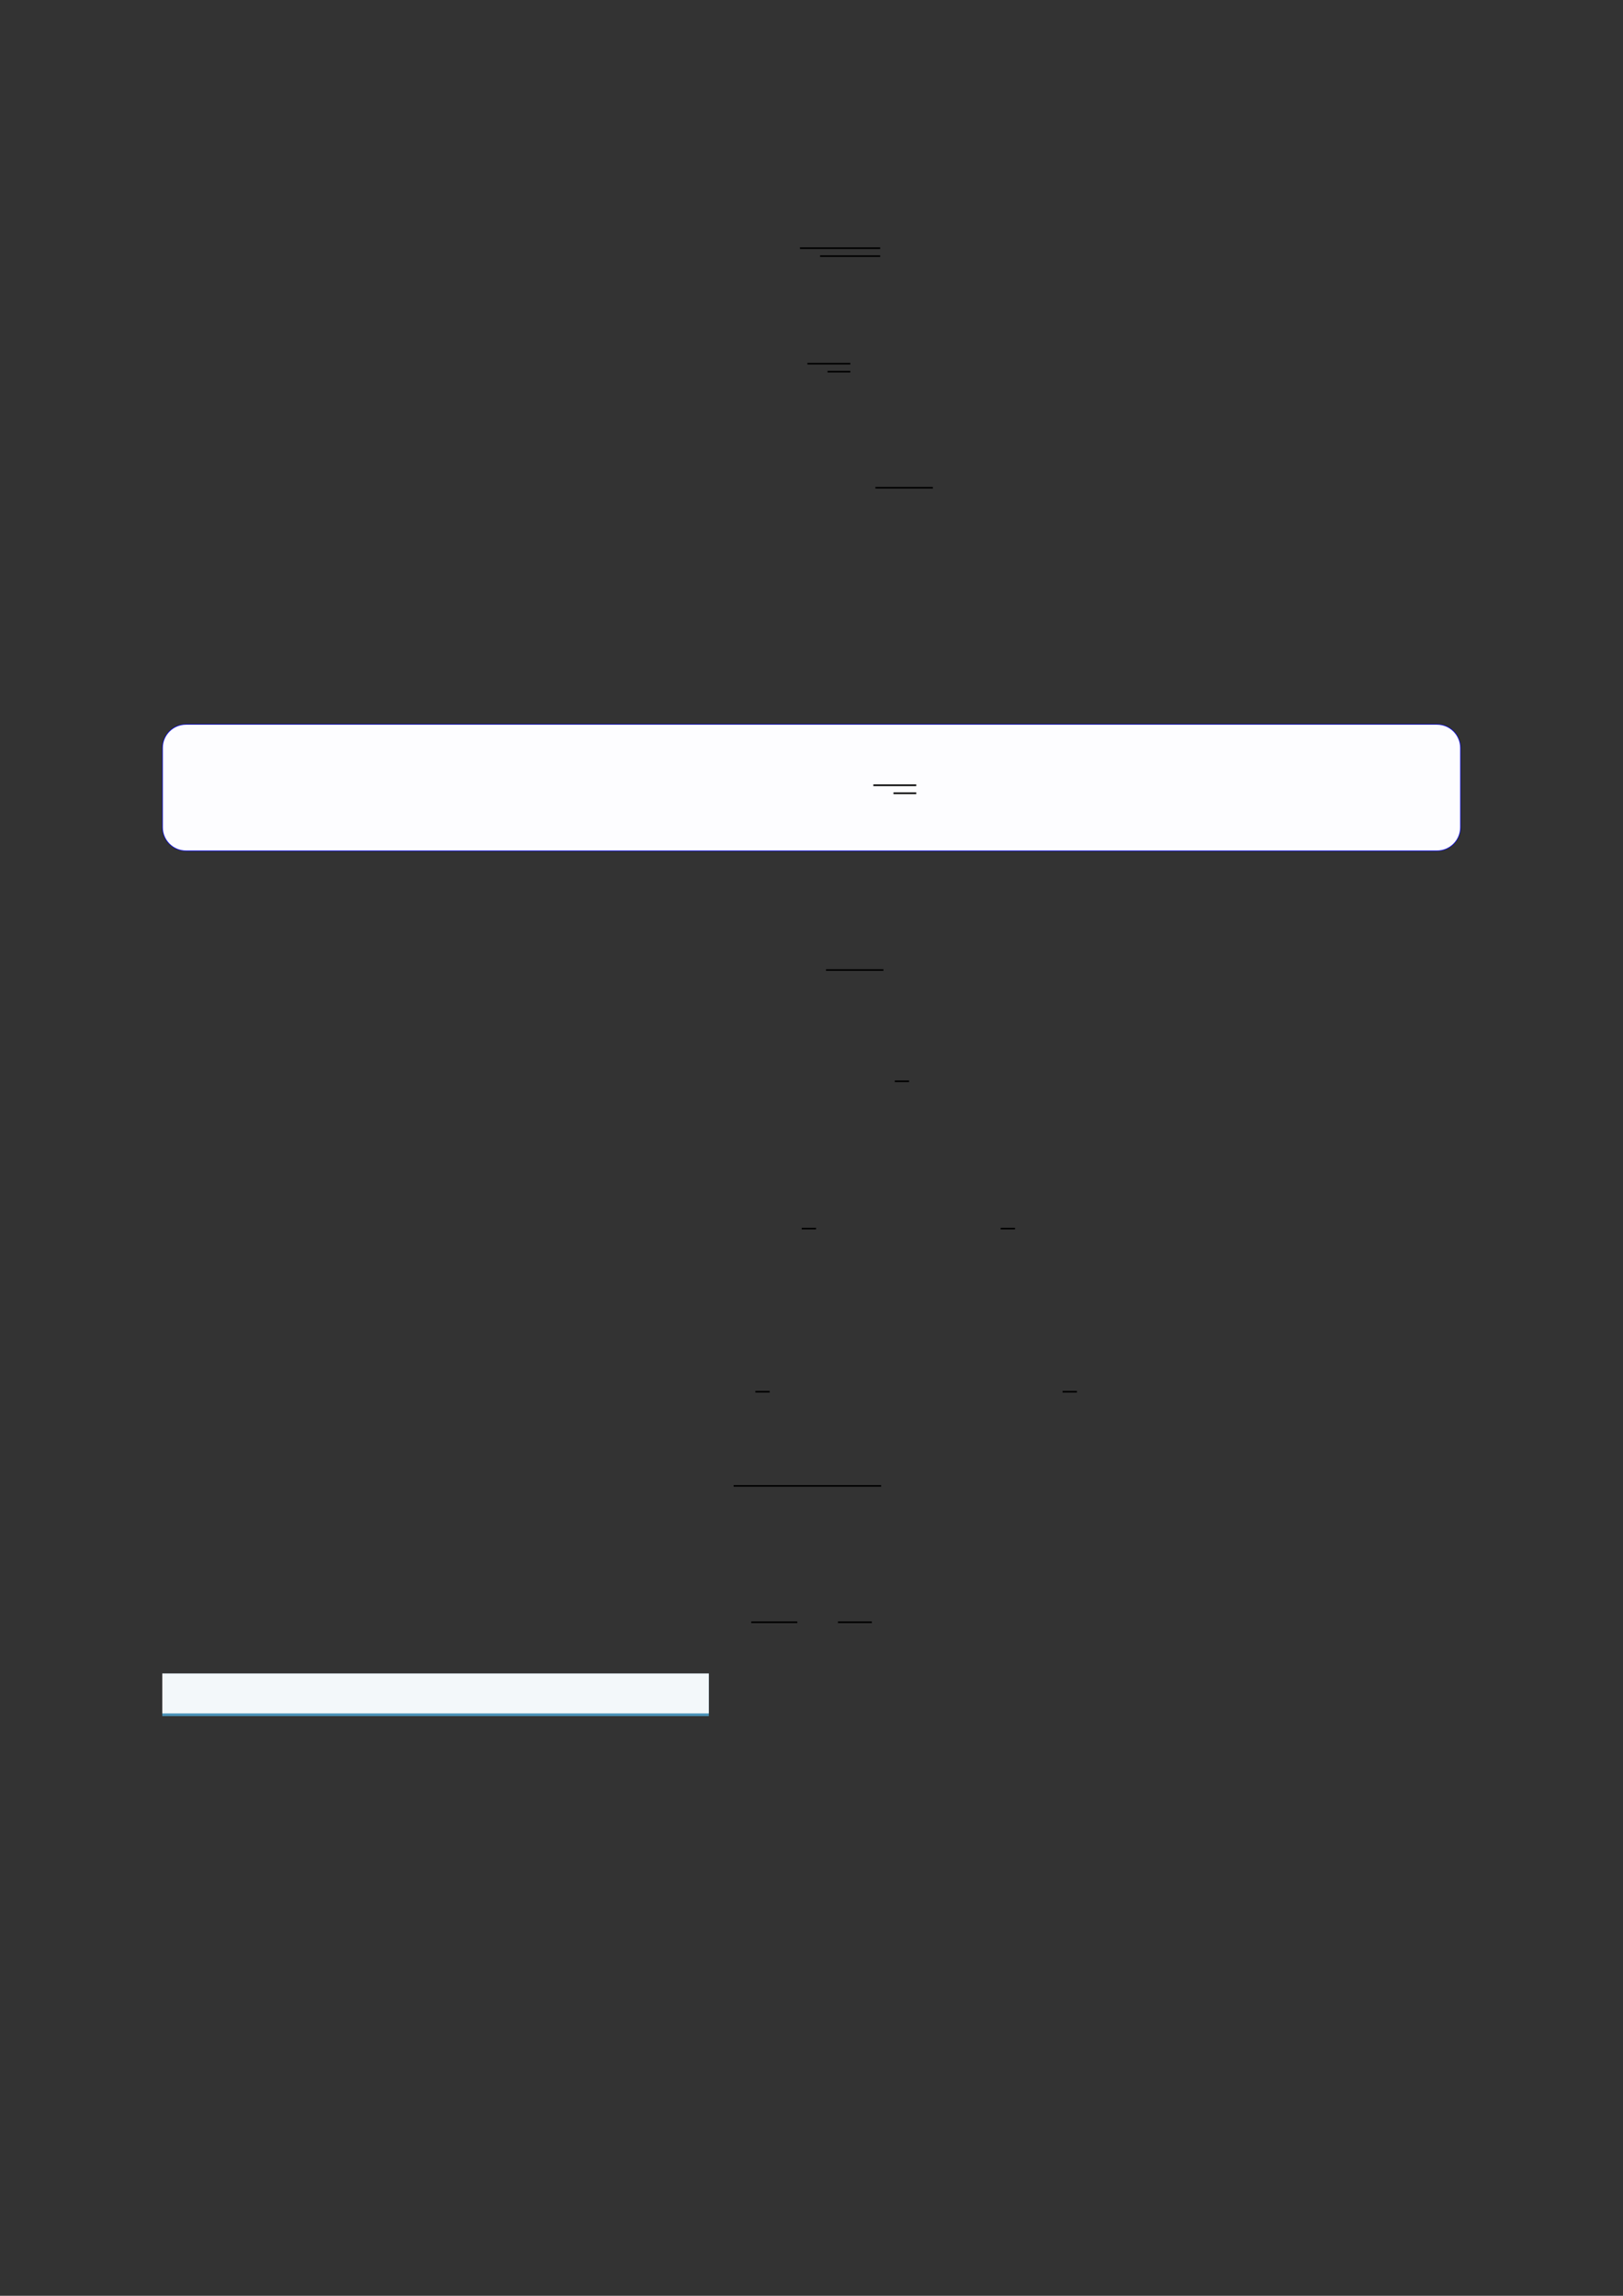 <?xml version="1.0" encoding="UTF-8"?>
<svg xmlns="http://www.w3.org/2000/svg" xmlns:xlink="http://www.w3.org/1999/xlink" width="3307.111" height="4677.167" viewBox="0 0 3307.111 4677.167">
<rect x="0" y="0" width="3307.111" height="4677.167" fill="#333333" stroke="none"/>
<path fill="none" stroke-width="0.588" stroke-linecap="butt" stroke-linejoin="miter" stroke="rgb(0%, 0%, 0%)" stroke-opacity="1" stroke-miterlimit="10" d="M 221.389 -18.994 L 250.804 -18.994 " transform="matrix(5.556, 0, 0, -5.556, 400, 400)"/>
<path fill="none" stroke-width="0.583" stroke-linecap="butt" stroke-linejoin="miter" stroke="rgb(0%, 0%, 0%)" stroke-opacity="1" stroke-miterlimit="10" d="M 228.771 -21.926 L 250.804 -21.926 " transform="matrix(5.556, 0, 0, -5.556, 400, 400)"/>
<path fill="none" stroke-width="0.588" stroke-linecap="butt" stroke-linejoin="miter" stroke="rgb(0%, 0%, 0%)" stroke-opacity="1" stroke-miterlimit="10" d="M 224.121 -61.357 L 239.858 -61.357 " transform="matrix(5.556, 0, 0, -5.556, 400, 400)"/>
<path fill="none" stroke-width="0.583" stroke-linecap="butt" stroke-linejoin="miter" stroke="rgb(0%, 0%, 0%)" stroke-opacity="1" stroke-miterlimit="10" d="M 231.503 -64.289 L 239.858 -64.289 " transform="matrix(5.556, 0, 0, -5.556, 400, 400)"/>
<path fill="none" stroke-width="0.588" stroke-linecap="butt" stroke-linejoin="miter" stroke="rgb(0%, 0%, 0%)" stroke-opacity="1" stroke-miterlimit="10" d="M 249.067 -106.842 L 270.132 -106.842 " transform="matrix(5.556, 0, 0, -5.556, 400, 400)"/>
<path fill-rule="nonzero" fill="rgb(0%, 0%, 100%)" fill-opacity="1" d="M 330.707 1685.504 L 330.707 1523.672 C 330.707 1496.969 352.352 1475.32 379.059 1475.32 L 2928.066 1475.32 C 2954.773 1475.32 2976.418 1496.969 2976.418 1523.672 L 2976.418 1685.504 C 2976.418 1712.207 2954.773 1733.855 2928.066 1733.855 L 379.059 1733.855 C 352.352 1733.855 330.707 1712.207 330.707 1685.504 Z M 330.707 1685.504 "/>
<path fill-rule="nonzero" fill="rgb(98.999%, 98.999%, 100%)" fill-opacity="1" d="M 331.812 1685.504 L 331.812 1523.672 C 331.812 1497.578 352.965 1476.426 379.059 1476.426 L 2928.066 1476.426 C 2954.16 1476.426 2975.312 1497.578 2975.312 1523.672 L 2975.312 1685.504 C 2975.312 1711.598 2954.16 1732.75 2928.066 1732.75 L 379.059 1732.75 C 352.965 1732.75 331.812 1711.598 331.812 1685.504 Z M 331.812 1685.504 "/>
<path fill="none" stroke-width="0.588" stroke-linecap="butt" stroke-linejoin="miter" stroke="rgb(0%, 0%, 0%)" stroke-opacity="1" stroke-miterlimit="10" d="M 233.934 -237.396 L 249.671 -237.396 " transform="matrix(5.556, 0, 0, -5.556, 479.85, 280.817)"/>
<path fill="none" stroke-width="0.583" stroke-linecap="butt" stroke-linejoin="miter" stroke="rgb(0%, 0%, 0%)" stroke-opacity="1" stroke-miterlimit="10" d="M 241.316 -240.328 L 249.671 -240.328 " transform="matrix(5.556, 0, 0, -5.556, 479.85, 280.817)"/>
<path fill="none" stroke-width="0.588" stroke-linecap="butt" stroke-linejoin="miter" stroke="rgb(0%, 0%, 0%)" stroke-opacity="1" stroke-miterlimit="10" d="M 230.934 -283.691 L 251.998 -283.691 " transform="matrix(5.556, 0, 0, -5.556, 400, 400)"/>
<path fill="none" stroke-width="0.588" stroke-linecap="butt" stroke-linejoin="miter" stroke="rgb(0%, 0%, 0%)" stroke-opacity="1" stroke-miterlimit="10" d="M 256.163 -324.477 L 261.413 -324.477 " transform="matrix(5.556, 0, 0, -5.556, 400, 400)"/>
<path fill="none" stroke-width="0.588" stroke-linecap="butt" stroke-linejoin="miter" stroke="rgb(0%, 0%, 0%)" stroke-opacity="1" stroke-miterlimit="10" d="M 222.037 -378.506 L 227.287 -378.506 " transform="matrix(5.556, 0, 0, -5.556, 400, 400)"/>
<path fill="none" stroke-width="0.588" stroke-linecap="butt" stroke-linejoin="miter" stroke="rgb(0%, 0%, 0%)" stroke-opacity="1" stroke-miterlimit="10" d="M 295.002 -378.506 L 300.252 -378.506 " transform="matrix(5.556, 0, 0, -5.556, 400, 400)"/>
<path fill="none" stroke-width="0.588" stroke-linecap="butt" stroke-linejoin="miter" stroke="rgb(0%, 0%, 0%)" stroke-opacity="1" stroke-miterlimit="10" d="M 205.034 -438.322 L 210.284 -438.322 " transform="matrix(5.556, 0, 0, -5.556, 400, 400)"/>
<path fill="none" stroke-width="0.588" stroke-linecap="butt" stroke-linejoin="miter" stroke="rgb(0%, 0%, 0%)" stroke-opacity="1" stroke-miterlimit="10" d="M 317.713 -438.322 L 322.963 -438.322 " transform="matrix(5.556, 0, 0, -5.556, 400, 400)"/>
<path fill="none" stroke-width="0.588" stroke-linecap="butt" stroke-linejoin="miter" stroke="rgb(0%, 0%, 0%)" stroke-opacity="1" stroke-miterlimit="10" d="M 197.065 -472.853 L 251.158 -472.853 " transform="matrix(5.556, 0, 0, -5.556, 400, 400)"/>
<path fill="none" stroke-width="0.588" stroke-linecap="butt" stroke-linejoin="miter" stroke="rgb(0%, 0%, 0%)" stroke-opacity="1" stroke-miterlimit="10" d="M 203.518 -522.857 L 220.423 -522.857 " transform="matrix(5.556, 0, 0, -5.556, 400, 400)"/>
<path fill="none" stroke-width="0.588" stroke-linecap="butt" stroke-linejoin="miter" stroke="rgb(0%, 0%, 0%)" stroke-opacity="1" stroke-miterlimit="10" d="M 235.325 -522.857 L 247.757 -522.857 " transform="matrix(5.556, 0, 0, -5.556, 400, 400)"/>
<path fill-rule="nonzero" fill="rgb(29.999%, 57.999%, 71.999%)" fill-opacity="1" d="M 330.707 3496.117 L 330.707 3409.887 L 1444.348 3409.887 L 1444.348 3496.117 Z M 330.707 3496.117 "/>
<path fill-rule="nonzero" fill="rgb(95%, 96.999%, 98%)" fill-opacity="1" d="M 330.707 3490.582 L 330.707 3409.332 L 1444.348 3409.332 L 1444.348 3490.582 Z M 330.707 3490.582 "/>
</svg>
